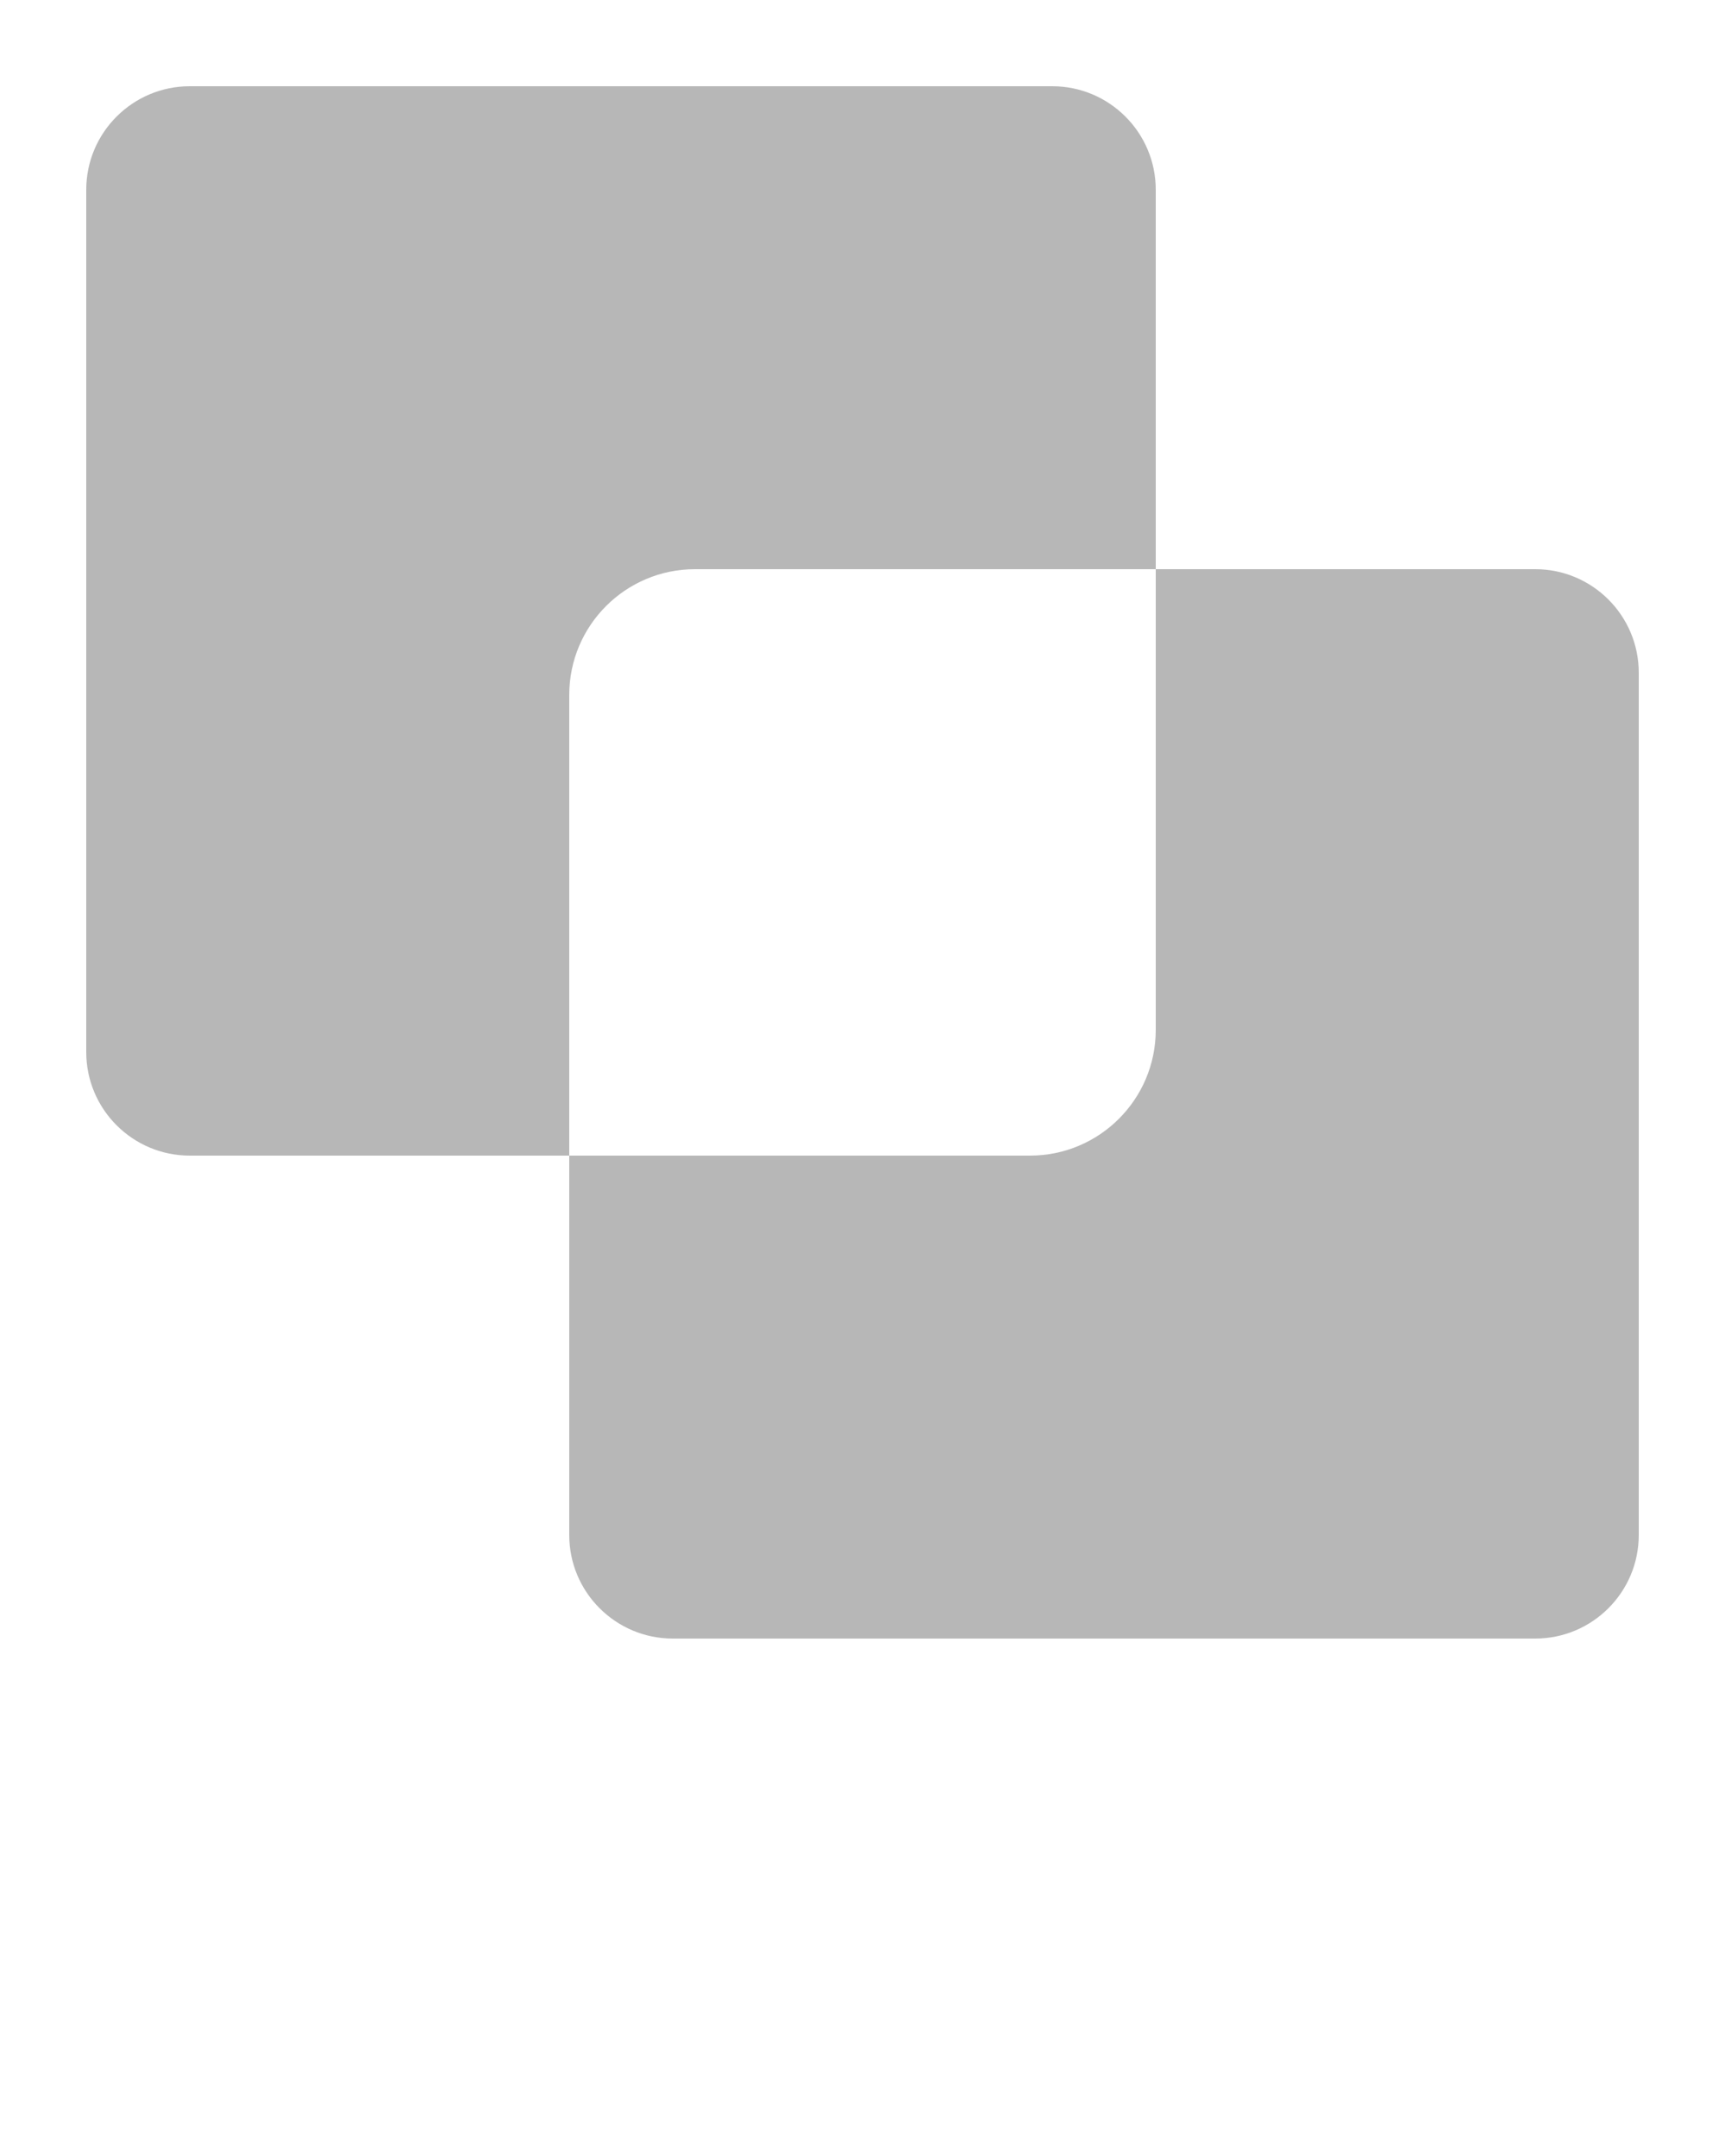 <?xml version="1.0" encoding="UTF-8"?>
<svg id="Layer_1" xmlns="http://www.w3.org/2000/svg" version="1.1" viewBox="0 0 100 125">
  <!-- Generator: Adobe Illustrator 29.4.0, SVG Export Plug-In . SVG Version: 2.1.0 Build 152)  -->
  <defs>
    <style>
      .st0 {
        fill: #b7b7b7;
      }
    </style>
  </defs>
  <path class="st0" d="M5,11c0-3.31,2.69-6,6-6h50c3.31,0,6,2.69,6,6v22h-26.71c-4.02,0-7.29,3.26-7.29,7.29v26.71H11c-3.31,0-6-2.69-6-6V11Z"/>
  <path class="st0" d="M33,67h26.71c4.02,0,7.29-3.26,7.29-7.29v-26.71h22c3.31,0,6,2.69,6,6v50c0,3.31-2.69,6-6,6h-50c-3.31,0-6-2.69-6-6v-22Z"/>
</svg>